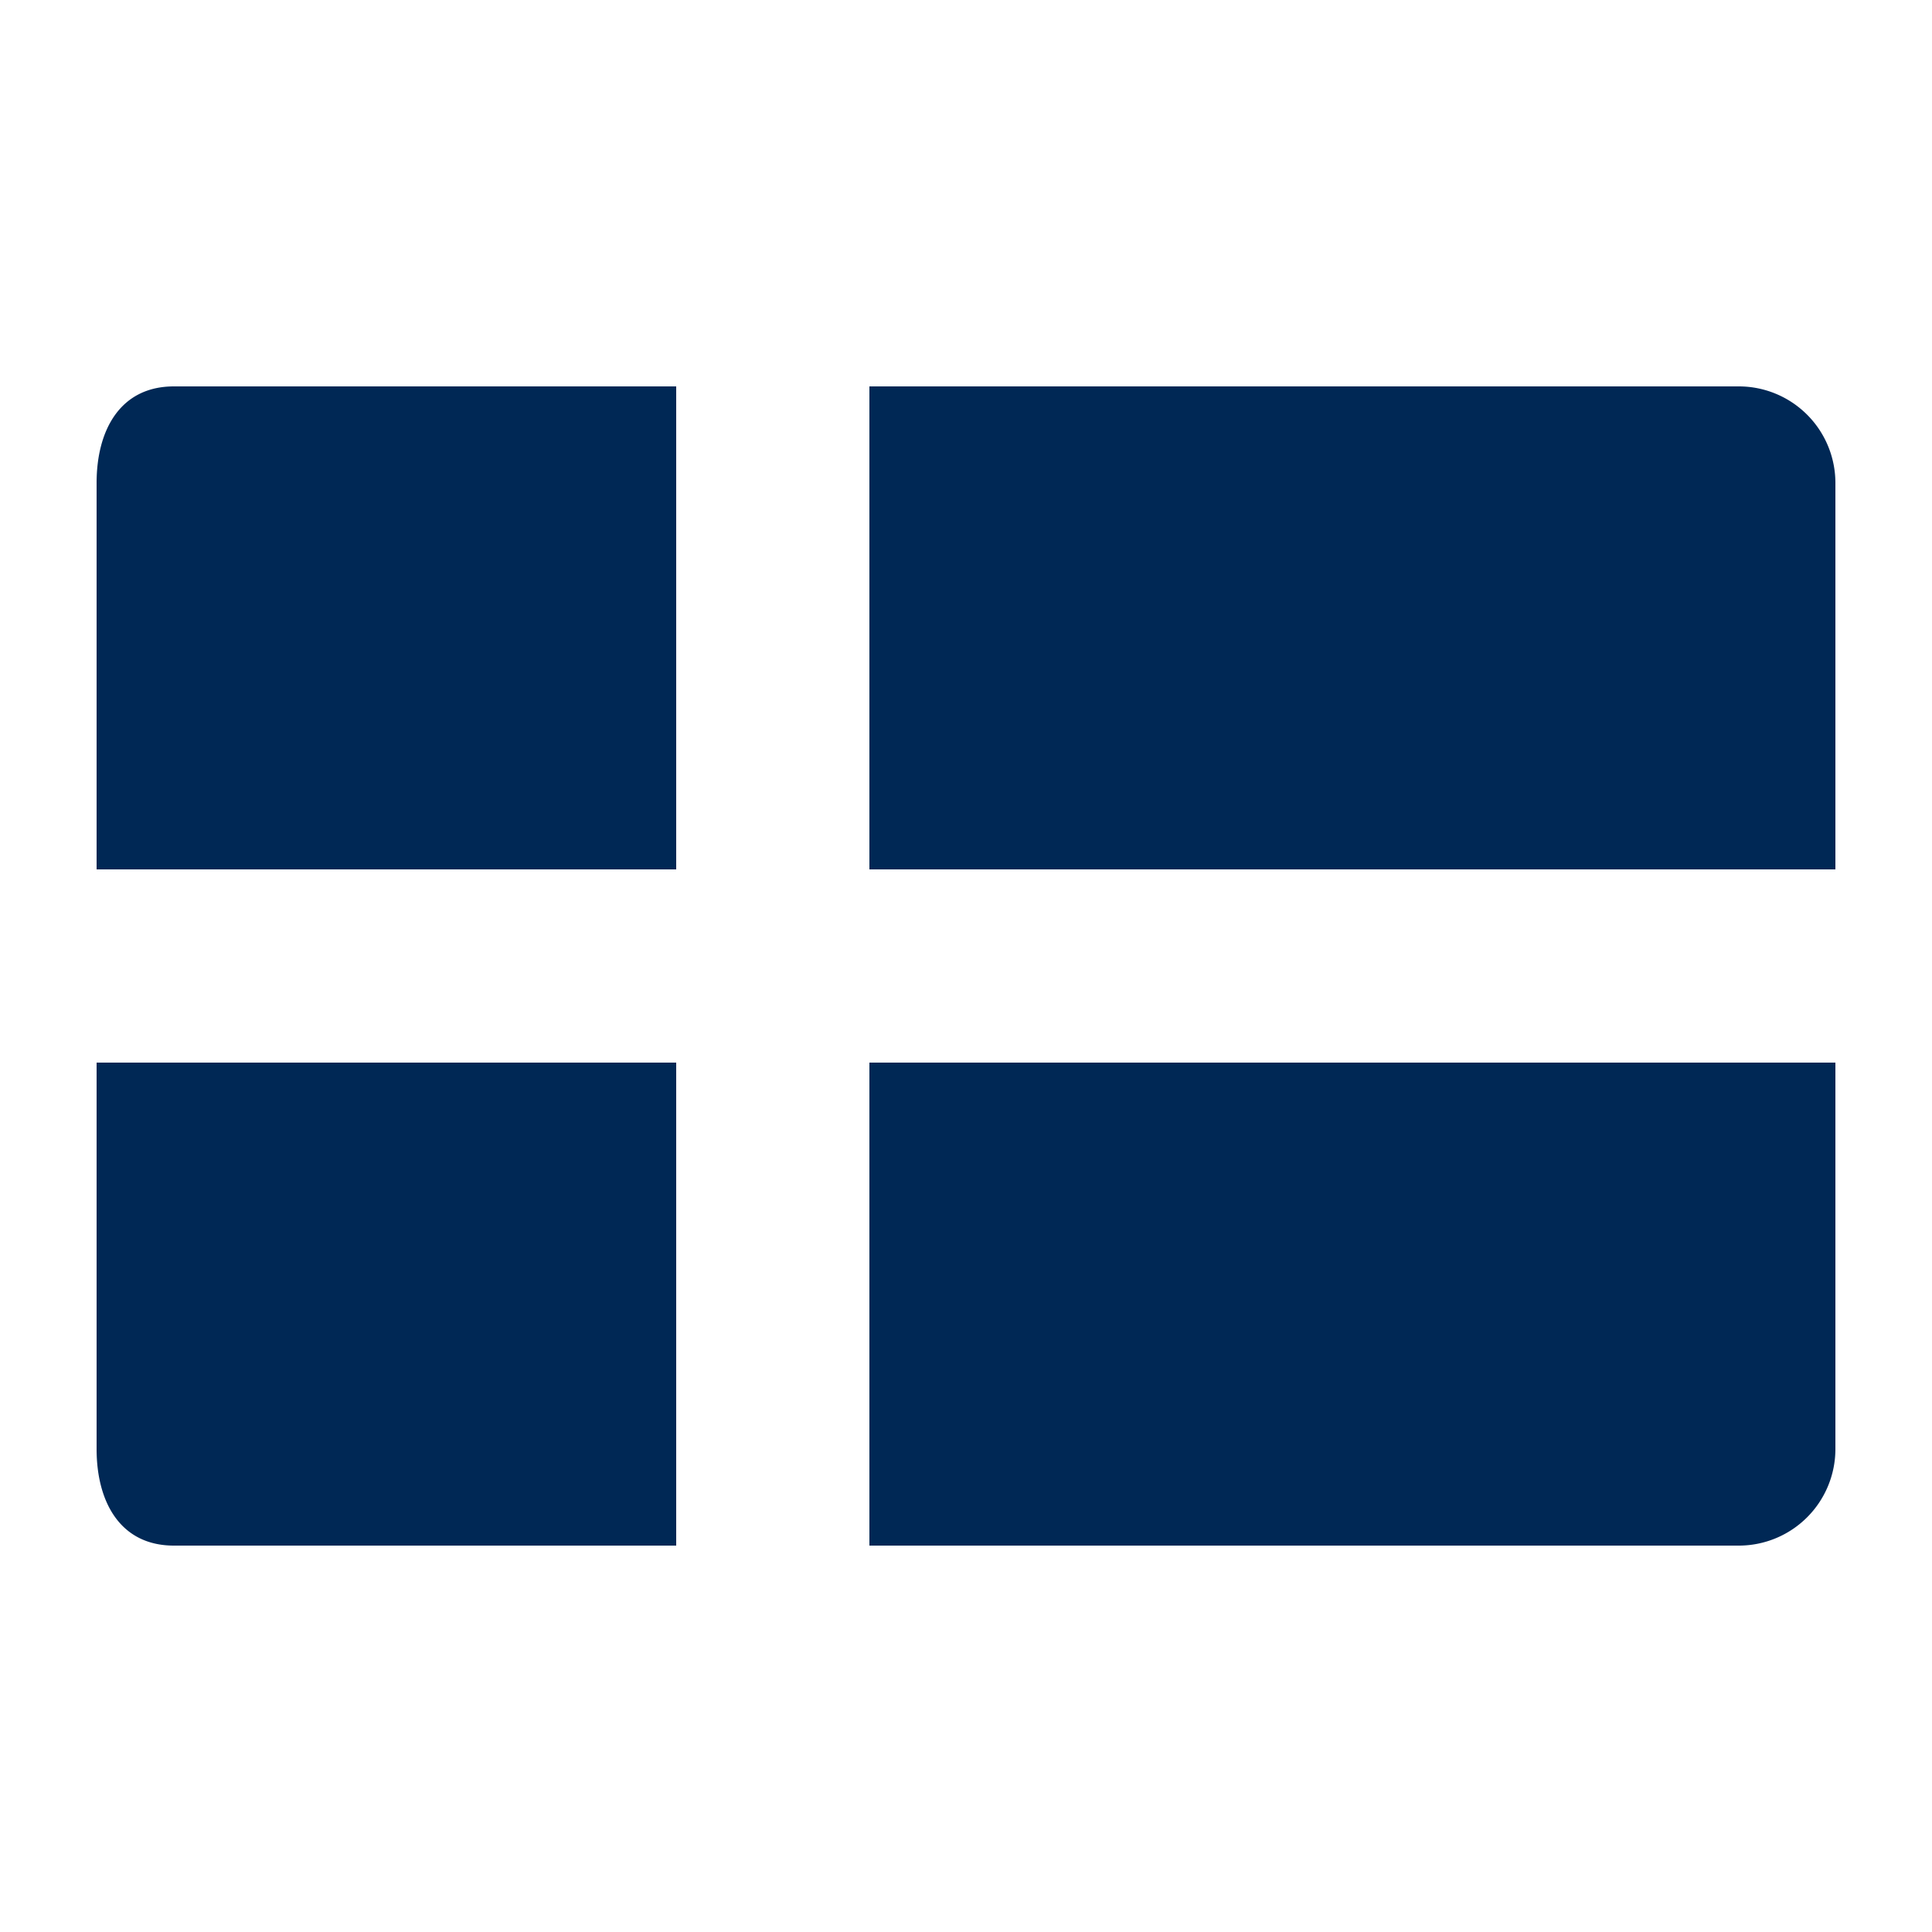 <?xml version="1.0" encoding="utf-8"?>
<!-- Uploaded to: SVG Repo, www.svgrepo.com, Generator: SVG Repo Mixer Tools -->
<svg fill="#000000" width="800px" height="800px" viewBox="0 0 20 20" xmlns="http://www.w3.org/2000/svg">
    <path fill="#002855"  d="M18 4H9v5h10V5a1 1 0 0 0-1-1zM1 15c0 .553.248 1 .8 1H7v-5H1v4zm8 1h9a1 1 0 0 0 1-1v-4H9v5zM1 5v4h6V4H1.8c-.552 0-.8.447-.8 1z"/>
</svg>